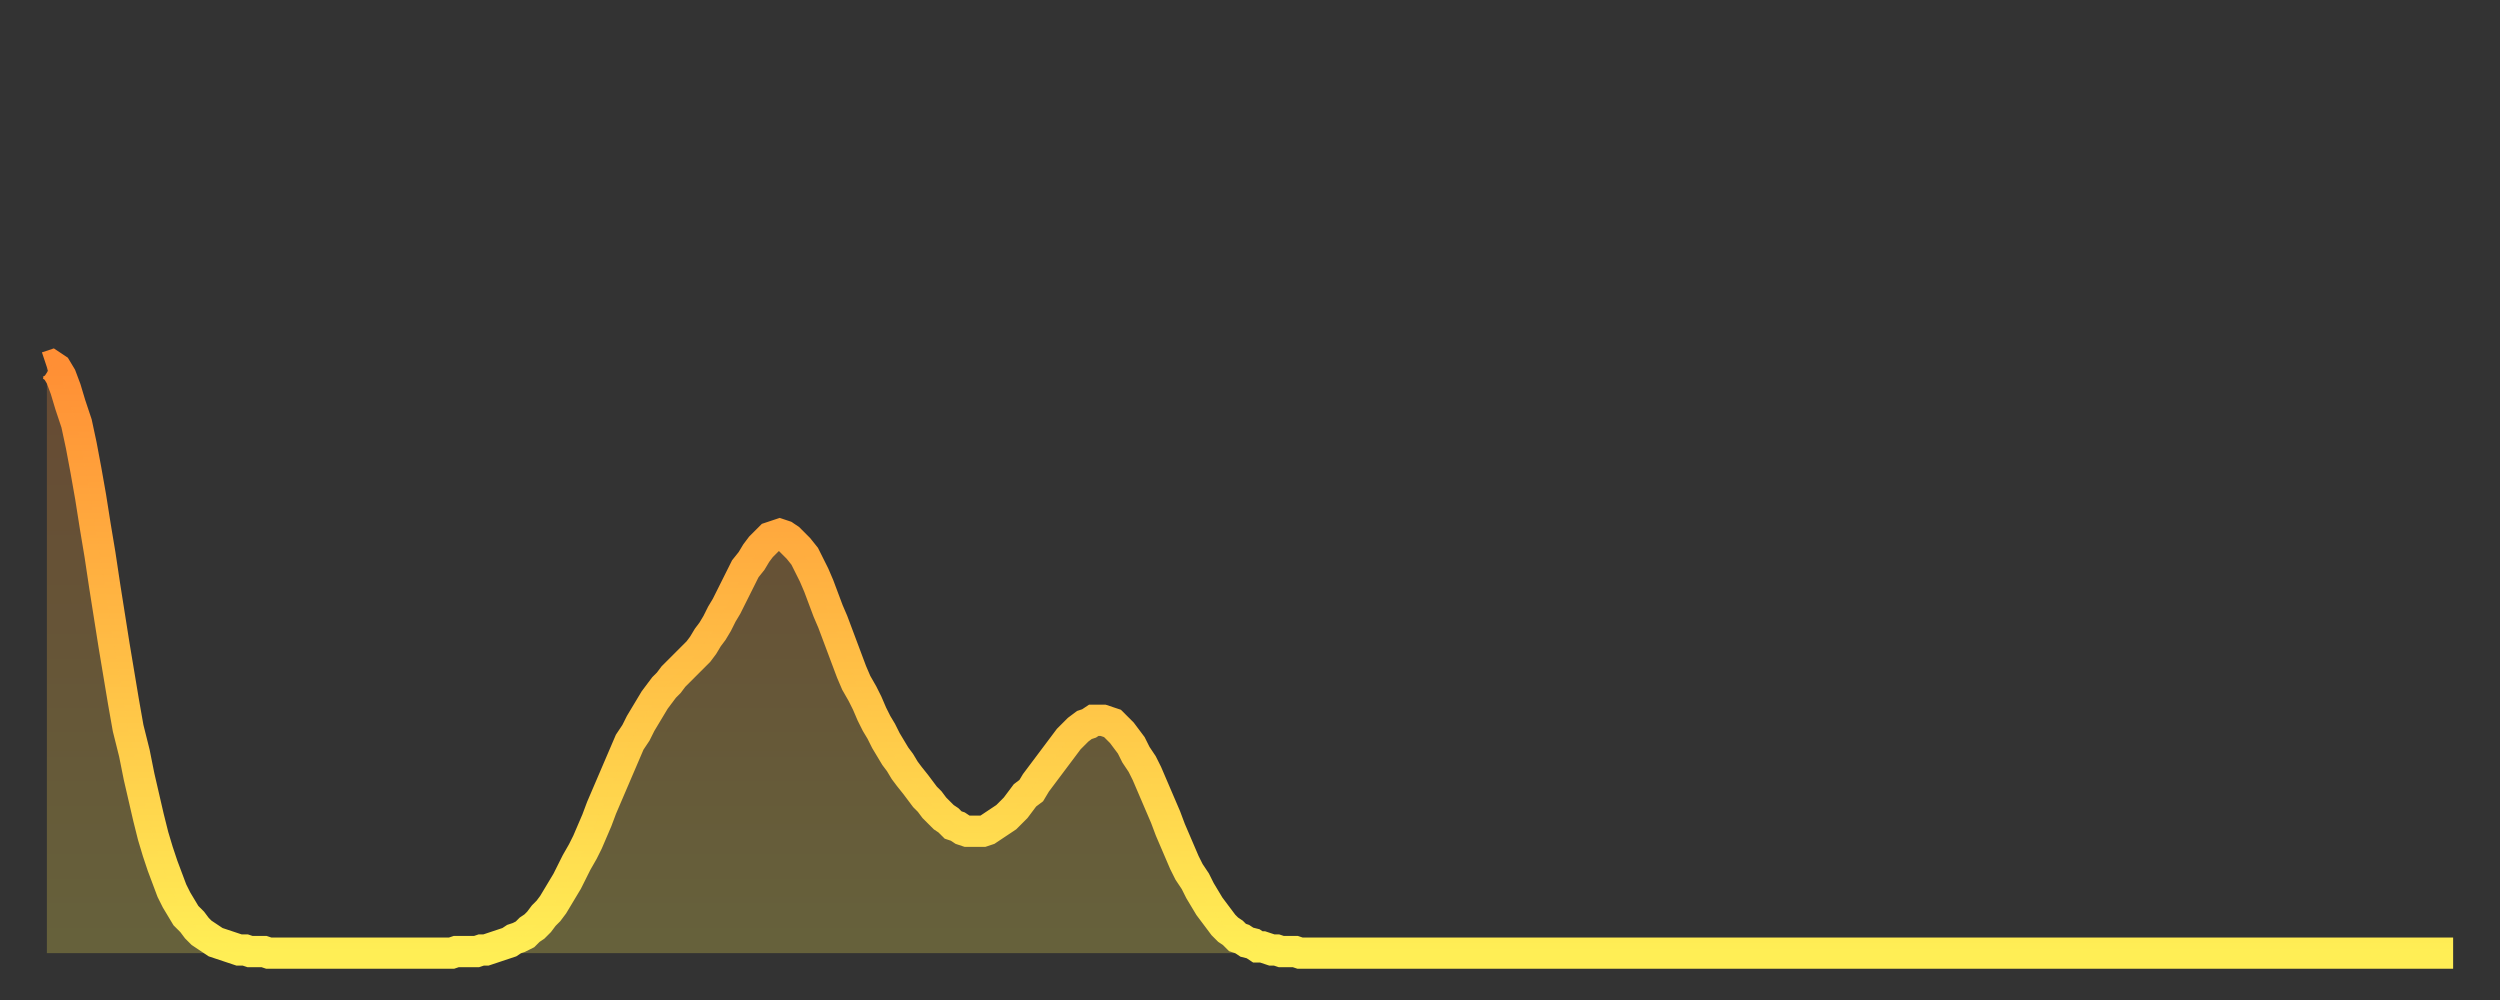 <?xml version="1.0" encoding="utf-8" ?>
<svg baseProfile="full" height="64" version="1.1" width="160" xmlns="http://www.w3.org/2000/svg" xmlns:ev="http://www.w3.org/2001/xml-events" xmlns:xlink="http://www.w3.org/1999/xlink"><rect width="100%" height="100%" fill="#333333" stroke="none"/><defs><linearGradient id="id1011406" x1="0" x2="0" y1="0" y2="1"><stop offset="0%" stop-color="#ff8f35" /><stop offset="50%" stop-color="#ffbe45" /><stop offset="100%" stop-color="#ffee55" /></linearGradient></defs><g transform="translate(3,3)"><g><path d="M 0.0 20.5 0.3 20.4 0.6 20.6 0.9 21.1 1.2 21.9 1.5 22.9 1.9 24.1 2.2 25.5 2.5 27.1 2.8 28.8 3.1 30.7 3.4 32.5 3.7 34.5 4.0 36.4 4.3 38.3 4.6 40.1 4.9 41.9 5.2 43.6 5.6 45.2 5.9 46.7 6.2 48.0 6.5 49.3 6.8 50.5 7.1 51.5 7.4 52.4 7.7 53.2 8.0 54.0 8.3 54.6 8.6 55.1 8.9 55.6 9.3 56.0 9.6 56.4 9.9 56.7 10.2 56.9 10.5 57.1 10.8 57.3 11.1 57.4 11.4 57.5 11.7 57.6 12.0 57.7 12.3 57.8 12.7 57.8 13.0 57.9 13.3 57.9 13.6 57.9 13.9 57.9 14.2 58.0 14.5 58.0 14.8 58.0 15.1 58.0 15.4 58.0 15.7 58.0 16.0 58.0 16.4 58.0 16.7 58.0 17.0 58.0 17.3 58.0 17.6 58.0 17.9 58.0 18.2 58.0 18.5 58.0 18.8 58.0 19.1 58.0 19.4 58.0 19.8 58.0 20.1 58.0 20.4 58.0 20.7 58.0 21.0 58.0 21.3 58.0 21.6 58.0 21.9 58.0 22.2 58.0 22.5 58.0 22.8 58.0 23.1 58.0 23.5 58.0 23.8 58.0 24.1 58.0 24.4 58.0 24.7 58.0 25.0 58.0 25.3 58.0 25.6 58.0 25.9 58.0 26.2 57.9 26.5 57.9 26.8 57.9 27.2 57.9 27.5 57.9 27.8 57.8 28.1 57.8 28.4 57.7 28.7 57.6 29.0 57.5 29.3 57.4 29.6 57.3 29.9 57.1 30.2 57.0 30.6 56.8 30.9 56.5 31.2 56.3 31.5 56.0 31.8 55.6 32.1 55.3 32.4 54.9 32.7 54.4 33.0 53.9 33.3 53.4 33.6 52.8 33.9 52.2 34.3 51.5 34.6 50.9 34.9 50.2 35.2 49.5 35.5 48.7 35.8 48.0 36.1 47.3 36.4 46.6 36.7 45.9 37.0 45.2 37.3 44.5 37.7 43.9 38.0 43.3 38.3 42.8 38.6 42.3 38.9 41.8 39.2 41.4 39.5 41.0 39.8 40.7 40.1 40.3 40.4 40.0 40.7 39.7 41.0 39.4 41.4 39.0 41.7 38.7 42.0 38.3 42.3 37.8 42.6 37.4 42.9 36.9 43.2 36.3 43.5 35.8 43.8 35.2 44.1 34.6 44.4 34.0 44.7 33.4 45.1 32.9 45.4 32.4 45.7 32.0 46.0 31.7 46.3 31.4 46.6 31.3 46.9 31.2 47.2 31.3 47.5 31.5 47.8 31.8 48.1 32.1 48.5 32.6 48.8 33.2 49.1 33.8 49.4 34.5 49.7 35.3 50.0 36.1 50.3 36.8 50.6 37.6 50.9 38.4 51.2 39.2 51.5 40.0 51.8 40.7 52.2 41.4 52.5 42.0 52.8 42.7 53.1 43.3 53.4 43.8 53.7 44.4 54.0 44.9 54.3 45.4 54.6 45.8 54.9 46.3 55.2 46.7 55.6 47.2 55.9 47.6 56.2 48.0 56.5 48.3 56.8 48.7 57.1 49.0 57.4 49.3 57.7 49.5 58.0 49.8 58.3 49.9 58.6 50.1 58.9 50.2 59.3 50.2 59.6 50.2 59.9 50.2 60.2 50.1 60.5 49.9 60.8 49.7 61.1 49.5 61.4 49.3 61.7 49.0 62.0 48.7 62.3 48.3 62.6 47.9 63.0 47.6 63.3 47.1 63.6 46.7 63.9 46.3 64.2 45.9 64.5 45.5 64.8 45.1 65.1 44.7 65.4 44.3 65.7 44.0 66.0 43.7 66.4 43.4 66.7 43.3 67.0 43.1 67.3 43.1 67.6 43.1 67.9 43.2 68.2 43.3 68.5 43.6 68.8 43.9 69.1 44.3 69.4 44.7 69.7 45.3 70.1 45.9 70.4 46.5 70.7 47.2 71.0 47.9 71.3 48.6 71.6 49.3 71.9 50.1 72.2 50.8 72.5 51.5 72.8 52.2 73.1 52.8 73.5 53.4 73.8 54.0 74.1 54.5 74.4 55.0 74.7 55.4 75.0 55.8 75.3 56.2 75.6 56.5 75.9 56.7 76.2 57.0 76.5 57.1 76.8 57.3 77.2 57.4 77.5 57.6 77.8 57.6 78.1 57.7 78.4 57.8 78.7 57.8 79.0 57.9 79.3 57.9 79.6 57.9 79.9 57.9 80.2 58.0 80.5 58.0 80.9 58.0 81.2 58.0 81.5 58.0 81.8 58.0 82.1 58.0 82.4 58.0 82.7 58.0 83.0 58.0 83.3 58.0 83.6 58.0 83.9 58.0 84.3 58.0 84.6 58.0 84.9 58.0 85.2 58.0 85.5 58.0 85.8 58.0 86.1 58.0 86.4 58.0 86.7 58.0 87.0 58.0 87.3 58.0 87.6 58.0 88.0 58.0 88.3 58.0 88.6 58.0 88.9 58.0 89.2 58.0 89.5 58.0 89.8 58.0 90.1 58.0 90.4 58.0 90.7 58.0 91.0 58.0 91.4 58.0 91.7 58.0 92.0 58.0 92.3 58.0 92.6 58.0 92.9 58.0 93.2 58.0 93.5 58.0 93.8 58.0 94.1 58.0 94.4 58.0 94.7 58.0 95.1 58.0 95.4 58.0 95.7 58.0 96.0 58.0 96.3 58.0 96.6 58.0 96.9 58.0 97.2 58.0 97.5 58.0 97.8 58.0 98.1 58.0 98.4 58.0 98.8 58.0 99.1 58.0 99.4 58.0 99.7 58.0 100.0 58.0 100.3 58.0 100.6 58.0 100.9 58.0 101.2 58.0 101.5 58.0 101.8 58.0 102.2 58.0 102.5 58.0 102.8 58.0 103.1 58.0 103.4 58.0 103.7 58.0 104.0 58.0 104.3 58.0 104.6 58.0 104.9 58.0 105.2 58.0 105.5 58.0 105.9 58.0 106.2 58.0 106.5 58.0 106.8 58.0 107.1 58.0 107.4 58.0 107.7 58.0 108.0 58.0 108.3 58.0 108.6 58.0 108.9 58.0 109.3 58.0 109.6 58.0 109.9 58.0 110.2 58.0 110.5 58.0 110.8 58.0 111.1 58.0 111.4 58.0 111.7 58.0 112.0 58.0 112.3 58.0 112.6 58.0 113.0 58.0 113.3 58.0 113.6 58.0 113.9 58.0 114.2 58.0 114.5 58.0 114.8 58.0 115.1 58.0 115.4 58.0 115.7 58.0 116.0 58.0 116.3 58.0 116.7 58.0 117.0 58.0 117.3 58.0 117.6 58.0 117.9 58.0 118.2 58.0 118.5 58.0 118.8 58.0 119.1 58.0 119.4 58.0 119.7 58.0 120.1 58.0 120.4 58.0 120.7 58.0 121.0 58.0 121.3 58.0 121.6 58.0 121.9 58.0 122.2 58.0 122.5 58.0 122.8 58.0 123.1 58.0 123.4 58.0 123.8 58.0 124.1 58.0 124.4 58.0 124.7 58.0 125.0 58.0 125.3 58.0 125.6 58.0 125.9 58.0 126.2 58.0 126.5 58.0 126.8 58.0 127.2 58.0 127.5 58.0 127.8 58.0 128.1 58.0 128.4 58.0 128.7 58.0 129.0 58.0 129.3 58.0 129.6 58.0 129.9 58.0 130.2 58.0 130.5 58.0 130.9 58.0 131.2 58.0 131.5 58.0 131.8 58.0 132.1 58.0 132.4 58.0 132.7 58.0 133.0 58.0 133.3 58.0 133.6 58.0 133.9 58.0 134.2 58.0 134.6 58.0 134.9 58.0 135.2 58.0 135.5 58.0 135.8 58.0 136.1 58.0 136.4 58.0 136.7 58.0 137.0 58.0 137.3 58.0 137.6 58.0 138.0 58.0 138.3 58.0 138.6 58.0 138.9 58.0 139.2 58.0 139.5 58.0 139.8 58.0 140.1 58.0 140.4 58.0 140.7 58.0 141.0 58.0 141.3 58.0 141.7 58.0 142.0 58.0 142.3 58.0 142.6 58.0 142.9 58.0 143.2 58.0 143.5 58.0 143.8 58.0 144.1 58.0 144.4 58.0 144.7 58.0 145.1 58.0 145.4 58.0 145.7 58.0 146.0 58.0 146.3 58.0 146.6 58.0 146.9 58.0 147.2 58.0 147.5 58.0 147.8 58.0 148.1 58.0 148.4 58.0 148.8 58.0 149.1 58.0 149.4 58.0 149.7 58.0 150.0 58.0 150.3 58.0 150.6 58.0 150.9 58.0 151.2 58.0 151.5 58.0 151.8 58.0 152.1 58.0 152.5 58.0 152.8 58.0 153.1 58.0 153.4 58.0 153.7 58.0 154.0 58.0" fill="none" id="graph-curve" opacity="1" stroke="url(#id1011406)" stroke-width="2" /><path d="M 0 58 L 0.0 20.5 0.3 20.4 0.6 20.6 0.9 21.1 1.2 21.9 1.5 22.9 1.9 24.1 2.2 25.5 2.5 27.1 2.8 28.8 3.1 30.7 3.4 32.5 3.7 34.5 4.0 36.4 4.3 38.3 4.6 40.1 4.9 41.9 5.2 43.6 5.6 45.2 5.9 46.7 6.2 48.0 6.5 49.3 6.8 50.5 7.1 51.5 7.4 52.4 7.7 53.2 8.0 54.0 8.3 54.6 8.6 55.1 8.9 55.6 9.3 56.0 9.6 56.4 9.9 56.7 10.2 56.9 10.5 57.1 10.8 57.3 11.1 57.4 11.4 57.5 11.7 57.6 12.0 57.7 12.3 57.8 12.7 57.8 13.0 57.9 13.3 57.9 13.6 57.9 13.9 57.9 14.2 58.0 14.5 58.0 14.8 58.0 15.1 58.0 15.4 58.0 15.7 58.0 16.0 58.0 16.4 58.0 16.7 58.0 17.0 58.0 17.3 58.0 17.6 58.0 17.9 58.0 18.2 58.0 18.5 58.0 18.8 58.0 19.1 58.0 19.4 58.0 19.8 58.0 20.1 58.0 20.4 58.0 20.7 58.0 21.0 58.0 21.3 58.0 21.6 58.0 21.9 58.0 22.2 58.0 22.5 58.0 22.8 58.0 23.1 58.0 23.5 58.0 23.8 58.0 24.1 58.0 24.4 58.0 24.7 58.0 25.0 58.0 25.3 58.0 25.6 58.0 25.9 58.0 26.2 57.9 26.5 57.9 26.8 57.9 27.2 57.9 27.5 57.9 27.8 57.8 28.1 57.8 28.4 57.7 28.7 57.6 29.0 57.5 29.3 57.4 29.6 57.3 29.9 57.1 30.2 57.0 30.6 56.8 30.9 56.5 31.2 56.3 31.5 56.0 31.8 55.6 32.1 55.3 32.4 54.9 32.7 54.4 33.0 53.9 33.3 53.4 33.6 52.8 33.9 52.2 34.3 51.5 34.6 50.9 34.9 50.2 35.2 49.5 35.5 48.7 35.8 48.0 36.1 47.3 36.4 46.6 36.7 45.9 37.0 45.2 37.3 44.5 37.7 43.9 38.0 43.3 38.3 42.8 38.6 42.3 38.9 41.8 39.2 41.4 39.5 41.0 39.8 40.7 40.1 40.3 40.4 40.0 40.7 39.7 41.0 39.4 41.4 39.0 41.7 38.7 42.0 38.3 42.3 37.8 42.6 37.4 42.9 36.9 43.2 36.3 43.5 35.8 43.8 35.2 44.1 34.6 44.4 34.0 44.7 33.4 45.1 32.9 45.4 32.4 45.7 32.0 46.0 31.7 46.3 31.4 46.6 31.3 46.9 31.2 47.2 31.3 47.5 31.5 47.8 31.8 48.1 32.1 48.5 32.6 48.8 33.2 49.1 33.8 49.4 34.5 49.7 35.3 50.0 36.1 50.3 36.8 50.6 37.6 50.9 38.4 51.2 39.2 51.5 40.0 51.8 40.7 52.2 41.4 52.5 42.0 52.8 42.7 53.1 43.3 53.4 43.8 53.7 44.4 54.0 44.9 54.3 45.4 54.6 45.8 54.9 46.3 55.2 46.7 55.6 47.2 55.9 47.6 56.2 48.0 56.5 48.3 56.8 48.7 57.1 49.0 57.4 49.3 57.7 49.5 58.0 49.8 58.3 49.9 58.6 50.1 58.9 50.2 59.3 50.2 59.6 50.2 59.9 50.2 60.2 50.1 60.5 49.9 60.8 49.7 61.1 49.5 61.4 49.3 61.7 49.0 62.0 48.7 62.3 48.3 62.6 47.9 63.0 47.6 63.3 47.1 63.6 46.7 63.9 46.3 64.2 45.9 64.5 45.5 64.8 45.1 65.1 44.7 65.4 44.3 65.7 44.0 66.0 43.7 66.4 43.4 66.7 43.3 67.0 43.1 67.3 43.1 67.6 43.1 67.9 43.2 68.2 43.3 68.5 43.6 68.8 43.9 69.1 44.3 69.4 44.7 69.7 45.3 70.1 45.9 70.4 46.5 70.7 47.2 71.0 47.9 71.3 48.6 71.6 49.3 71.9 50.1 72.2 50.8 72.5 51.5 72.8 52.2 73.1 52.8 73.5 53.4 73.8 54.0 74.1 54.5 74.4 55.0 74.7 55.4 75.0 55.8 75.3 56.2 75.6 56.5 75.9 56.7 76.2 57.0 76.5 57.1 76.8 57.3 77.2 57.4 77.5 57.6 77.8 57.6 78.1 57.7 78.4 57.8 78.7 57.8 79.0 57.9 79.3 57.9 79.6 57.9 79.9 57.9 80.2 58.0 80.5 58.0 80.9 58.0 81.2 58.0 81.5 58.0 81.8 58.0 82.1 58.0 82.4 58.0 82.7 58.0 83.0 58.0 83.3 58.0 83.6 58.0 83.9 58.0 84.3 58.0 84.6 58.0 84.9 58.0 85.2 58.0 85.5 58.0 85.8 58.0 86.1 58.0 86.4 58.0 86.7 58.0 87.0 58.0 87.3 58.0 87.6 58.0 88.0 58.0 88.3 58.0 88.6 58.0 88.9 58.0 89.2 58.0 89.5 58.0 89.8 58.0 90.1 58.0 90.4 58.0 90.7 58.0 91.0 58.0 91.4 58.0 91.7 58.0 92.0 58.0 92.3 58.0 92.6 58.0 92.9 58.0 93.2 58.0 93.5 58.0 93.8 58.0 94.1 58.0 94.4 58.0 94.7 58.0 95.1 58.0 95.4 58.0 95.7 58.0 96.0 58.0 96.3 58.0 96.6 58.0 96.9 58.0 97.2 58.0 97.5 58.0 97.8 58.0 98.1 58.0 98.4 58.0 98.8 58.0 99.1 58.0 99.4 58.0 99.7 58.0 100.0 58.0 100.3 58.0 100.6 58.0 100.9 58.0 101.2 58.0 101.5 58.0 101.8 58.0 102.2 58.0 102.5 58.0 102.8 58.0 103.1 58.0 103.4 58.0 103.7 58.0 104.0 58.0 104.3 58.0 104.6 58.0 104.9 58.0 105.2 58.0 105.5 58.0 105.9 58.0 106.2 58.0 106.5 58.0 106.8 58.0 107.1 58.0 107.4 58.0 107.7 58.0 108.0 58.0 108.3 58.0 108.6 58.0 108.9 58.0 109.3 58.0 109.6 58.0 109.9 58.0 110.2 58.0 110.5 58.0 110.8 58.0 111.1 58.0 111.4 58.0 111.7 58.0 112.0 58.0 112.3 58.0 112.6 58.0 113.0 58.0 113.3 58.0 113.6 58.0 113.9 58.0 114.2 58.0 114.5 58.0 114.8 58.0 115.1 58.0 115.4 58.0 115.7 58.0 116.0 58.0 116.3 58.0 116.7 58.0 117.0 58.0 117.3 58.0 117.6 58.0 117.9 58.0 118.2 58.0 118.5 58.0 118.8 58.0 119.1 58.0 119.4 58.0 119.7 58.0 120.1 58.0 120.4 58.0 120.7 58.0 121.0 58.0 121.3 58.0 121.6 58.0 121.9 58.0 122.2 58.0 122.5 58.0 122.8 58.0 123.1 58.0 123.4 58.0 123.8 58.0 124.1 58.0 124.4 58.0 124.7 58.0 125.0 58.0 125.3 58.0 125.6 58.0 125.9 58.0 126.2 58.0 126.5 58.0 126.8 58.0 127.2 58.0 127.5 58.0 127.8 58.0 128.1 58.0 128.4 58.0 128.7 58.0 129.0 58.0 129.3 58.0 129.6 58.0 129.9 58.0 130.2 58.0 130.5 58.0 130.9 58.0 131.2 58.0 131.5 58.0 131.8 58.0 132.1 58.0 132.4 58.0 132.7 58.0 133.0 58.0 133.3 58.0 133.6 58.0 133.9 58.0 134.2 58.0 134.6 58.0 134.9 58.0 135.2 58.0 135.5 58.0 135.8 58.0 136.1 58.0 136.4 58.0 136.7 58.0 137.0 58.0 137.3 58.0 137.6 58.0 138.0 58.0 138.3 58.0 138.6 58.0 138.9 58.0 139.2 58.0 139.5 58.0 139.8 58.0 140.1 58.0 140.4 58.0 140.7 58.0 141.0 58.0 141.3 58.0 141.7 58.0 142.0 58.0 142.3 58.0 142.6 58.0 142.9 58.0 143.2 58.0 143.5 58.0 143.8 58.0 144.1 58.0 144.4 58.0 144.7 58.0 145.1 58.0 145.4 58.0 145.7 58.0 146.0 58.0 146.3 58.0 146.6 58.0 146.9 58.0 147.2 58.0 147.5 58.0 147.8 58.0 148.1 58.0 148.4 58.0 148.8 58.0 149.1 58.0 149.4 58.0 149.7 58.0 150.0 58.0 150.3 58.0 150.6 58.0 150.9 58.0 151.2 58.0 151.5 58.0 151.8 58.0 152.1 58.0 152.5 58.0 152.8 58.0 153.1 58.0 153.4 58.0 153.7 58.0 154.0 58.0 154 58" fill="url(#id1011406)" fill-opacity=".25" id="graph-shadow" /></g></g></svg>